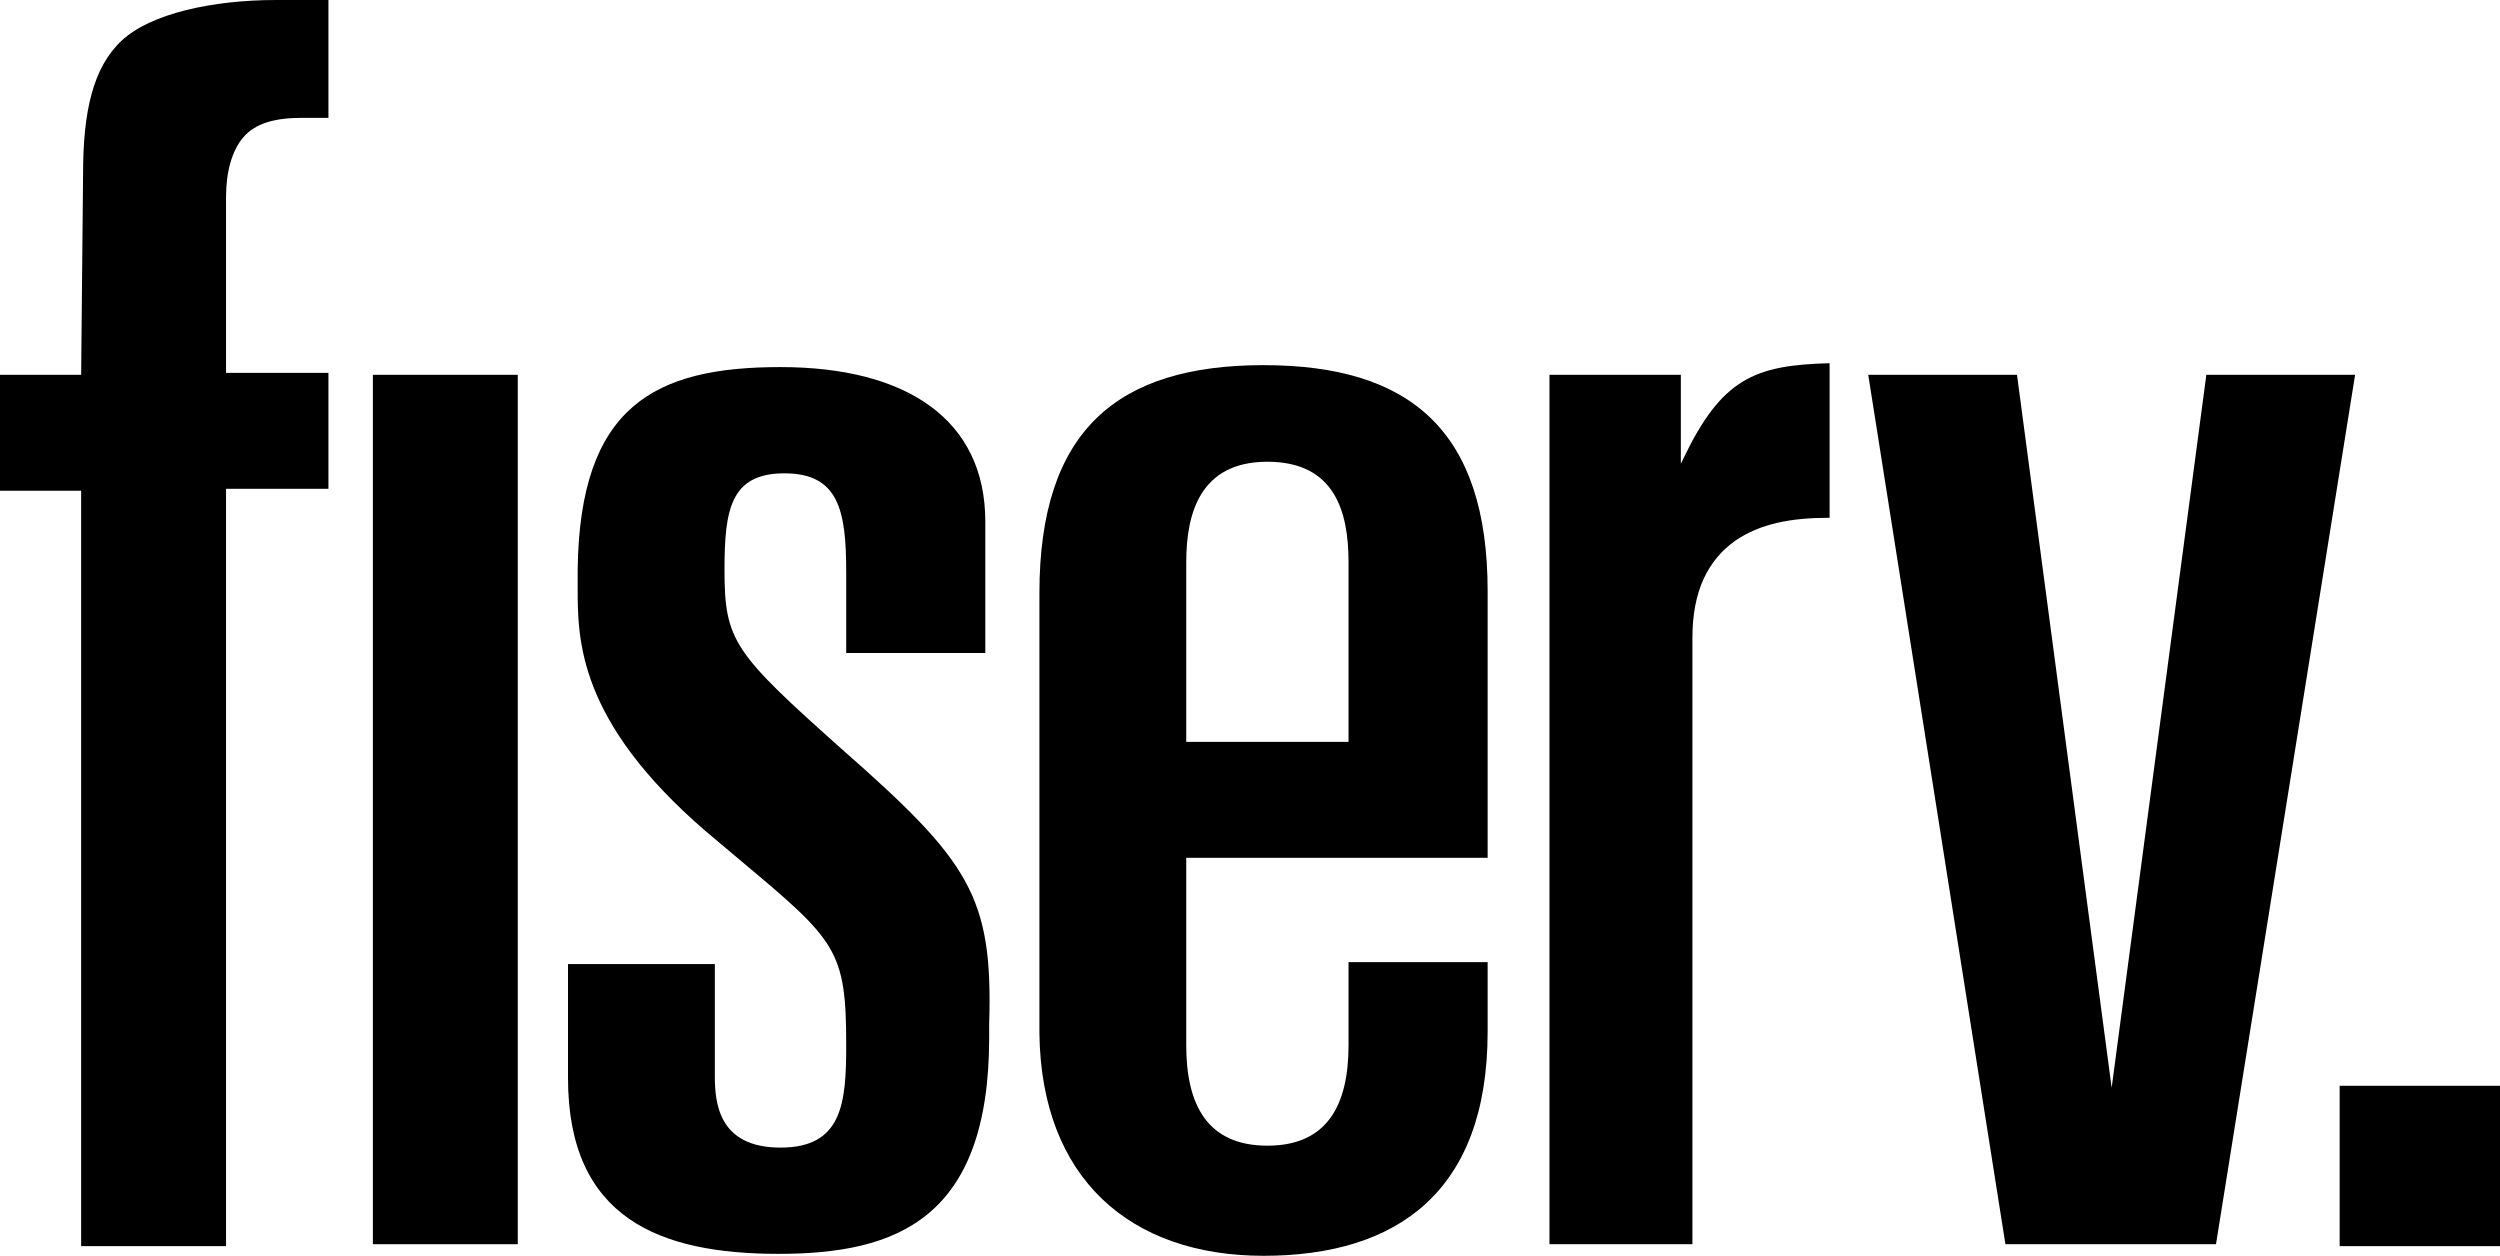 <svg version="1.1" id="a" xmlns:x="ns_extend;" xmlns:i="ns_ai;" xmlns:graph="ns_graphs;" xmlns="http://www.w3.org/2000/svg" xmlns:xlink="http://www.w3.org/1999/xlink" x="0px" y="0px" viewBox="0 0 129.4 65" style="enable-background:new 0 0 129.4 65;" xml:space="preserve">
 <g>
  <rect x="121.1" y="56.2" width="8.3" height="8.3">
  </rect>
  <polygon points="104.4,19.4 109.3,56.3 114.2,19.4 121.9,19.4 114.7,64.4 103.8,64.4 96.7,19.4 	">
  </polygon>
  <path d="M4.2,19.4H0v6h4.2v39.1h7.5V25.3H17v-6h-5.3v-9.1c0-1.3,0.3-2.4,0.9-3.1c0.6-0.7,1.6-1,3-1H17V0h-2.7c-3.3,0-6.5,0.7-8,2.1
		s-2,3.7-2,6.9L4.2,19.4L4.2,19.4z">
  </path>
  <rect x="19.3" y="19.4" width="7.5" height="45">
  </rect>
  <path d="M61.4,44.4H77V30.6c0-8.3-4-11.7-11.6-11.7s-11.6,3.4-11.6,11.8v22.8C53.9,61,58.5,65,65.4,65S77,61.7,77,53.4v-3.6h-7.2
		c0,0,0,3.2,0,4.3c0,3.1-1.1,5.2-4.2,5.2c-3.1,0-4.2-2.1-4.2-5.2C61.4,54.1,61.4,44.4,61.4,44.4z M61.4,29.1c0-2.5,0.7-5.2,4.2-5.2
		c3.5,0,4.2,2.6,4.2,5.2v9.3h-8.4V29.1L61.4,29.1z">
  </path>
  <path d="M43.6,38.8c-5.6-5-6.1-5.6-6.1-9.3c0-3.1,0.3-5,3.1-5s3.2,1.9,3.2,5.1v4.2H51v-6.8c0-5.3-4.1-8-10.6-8S30,21,29.9,29.5
		c0,1.4,0,1.4,0,0.9c0,2.7,0,6.9,6.6,12.6l1.9,1.6c4.9,4.1,5.4,4.6,5.4,9.5c0,3-0.2,5.3-3.4,5.3s-3.4-2.3-3.4-3.7v-5.8h-7.6v5.9
		c0,7.3,4.8,9.1,10.9,9.1s10.9-1.8,10.9-11.2V53C51.4,46.4,50.2,44.6,43.6,38.8L43.6,38.8z">
  </path>
  <path d="M87,24v-4.6h-6.8v45h7.4V33c0-2.4,0.8-4,2.2-5c1.3-0.9,2.9-1.2,4.9-1.2v-8c-3.9,0.1-5.6,0.8-7.6,5L87,24L87,24z">
  </path>
 </g>
</svg>